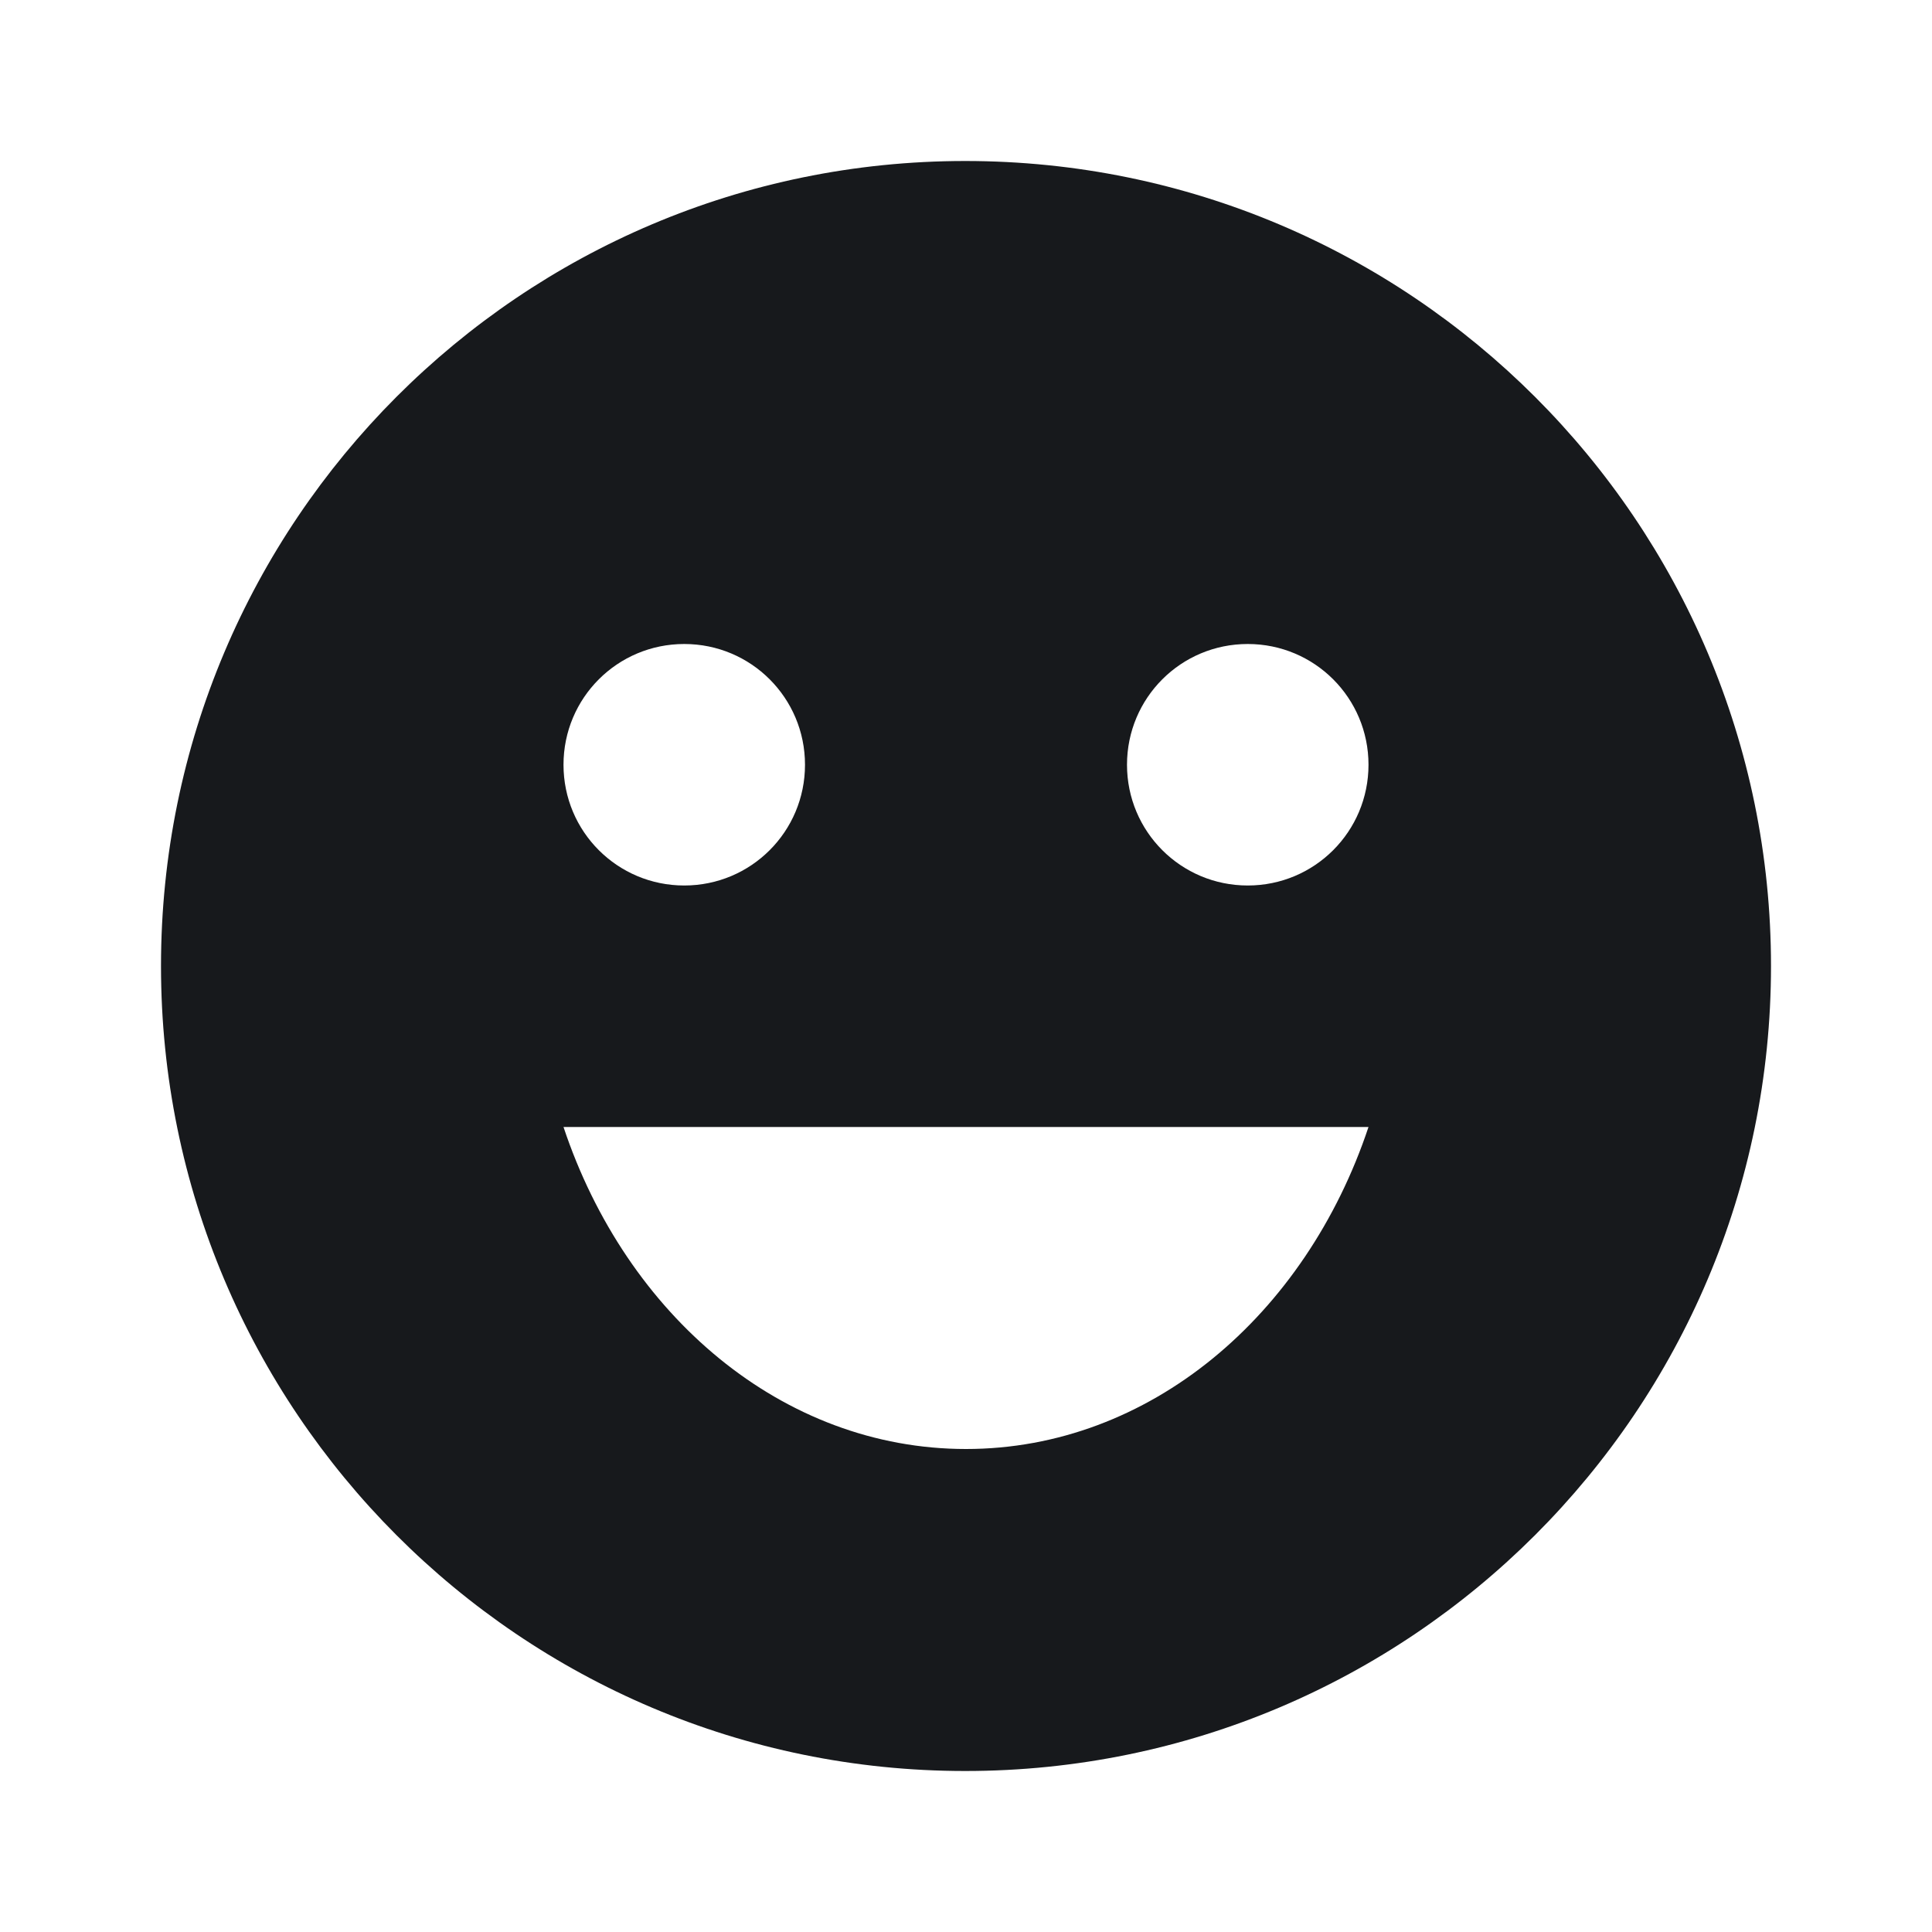 <svg width="24" height="24" viewBox="0 0 24 24" fill="none" xmlns="http://www.w3.org/2000/svg">
<path d="M11.99 2C6.47 2 2 6.48 2 12C2 17.52 6.47 22 11.99 22C17.52 22 22 17.52 22 12C22 6.48 17.52 2 11.99 2ZM8.5 8C9.33 8 10 8.67 10 9.5C10 10.33 9.33 11 8.5 11C7.67 11 7 10.33 7 9.5C7 8.67 7.67 8 8.5 8ZM12 18C9.72 18 7.78 16.34 7 14H17C16.22 16.34 14.28 18 12 18ZM15.5 11C14.67 11 14 10.33 14 9.5C14 8.67 14.67 8 15.5 8C16.33 8 17 8.67 17 9.5C17 10.33 16.33 11 15.5 11Z" fill="#17191C"/>
</svg>
